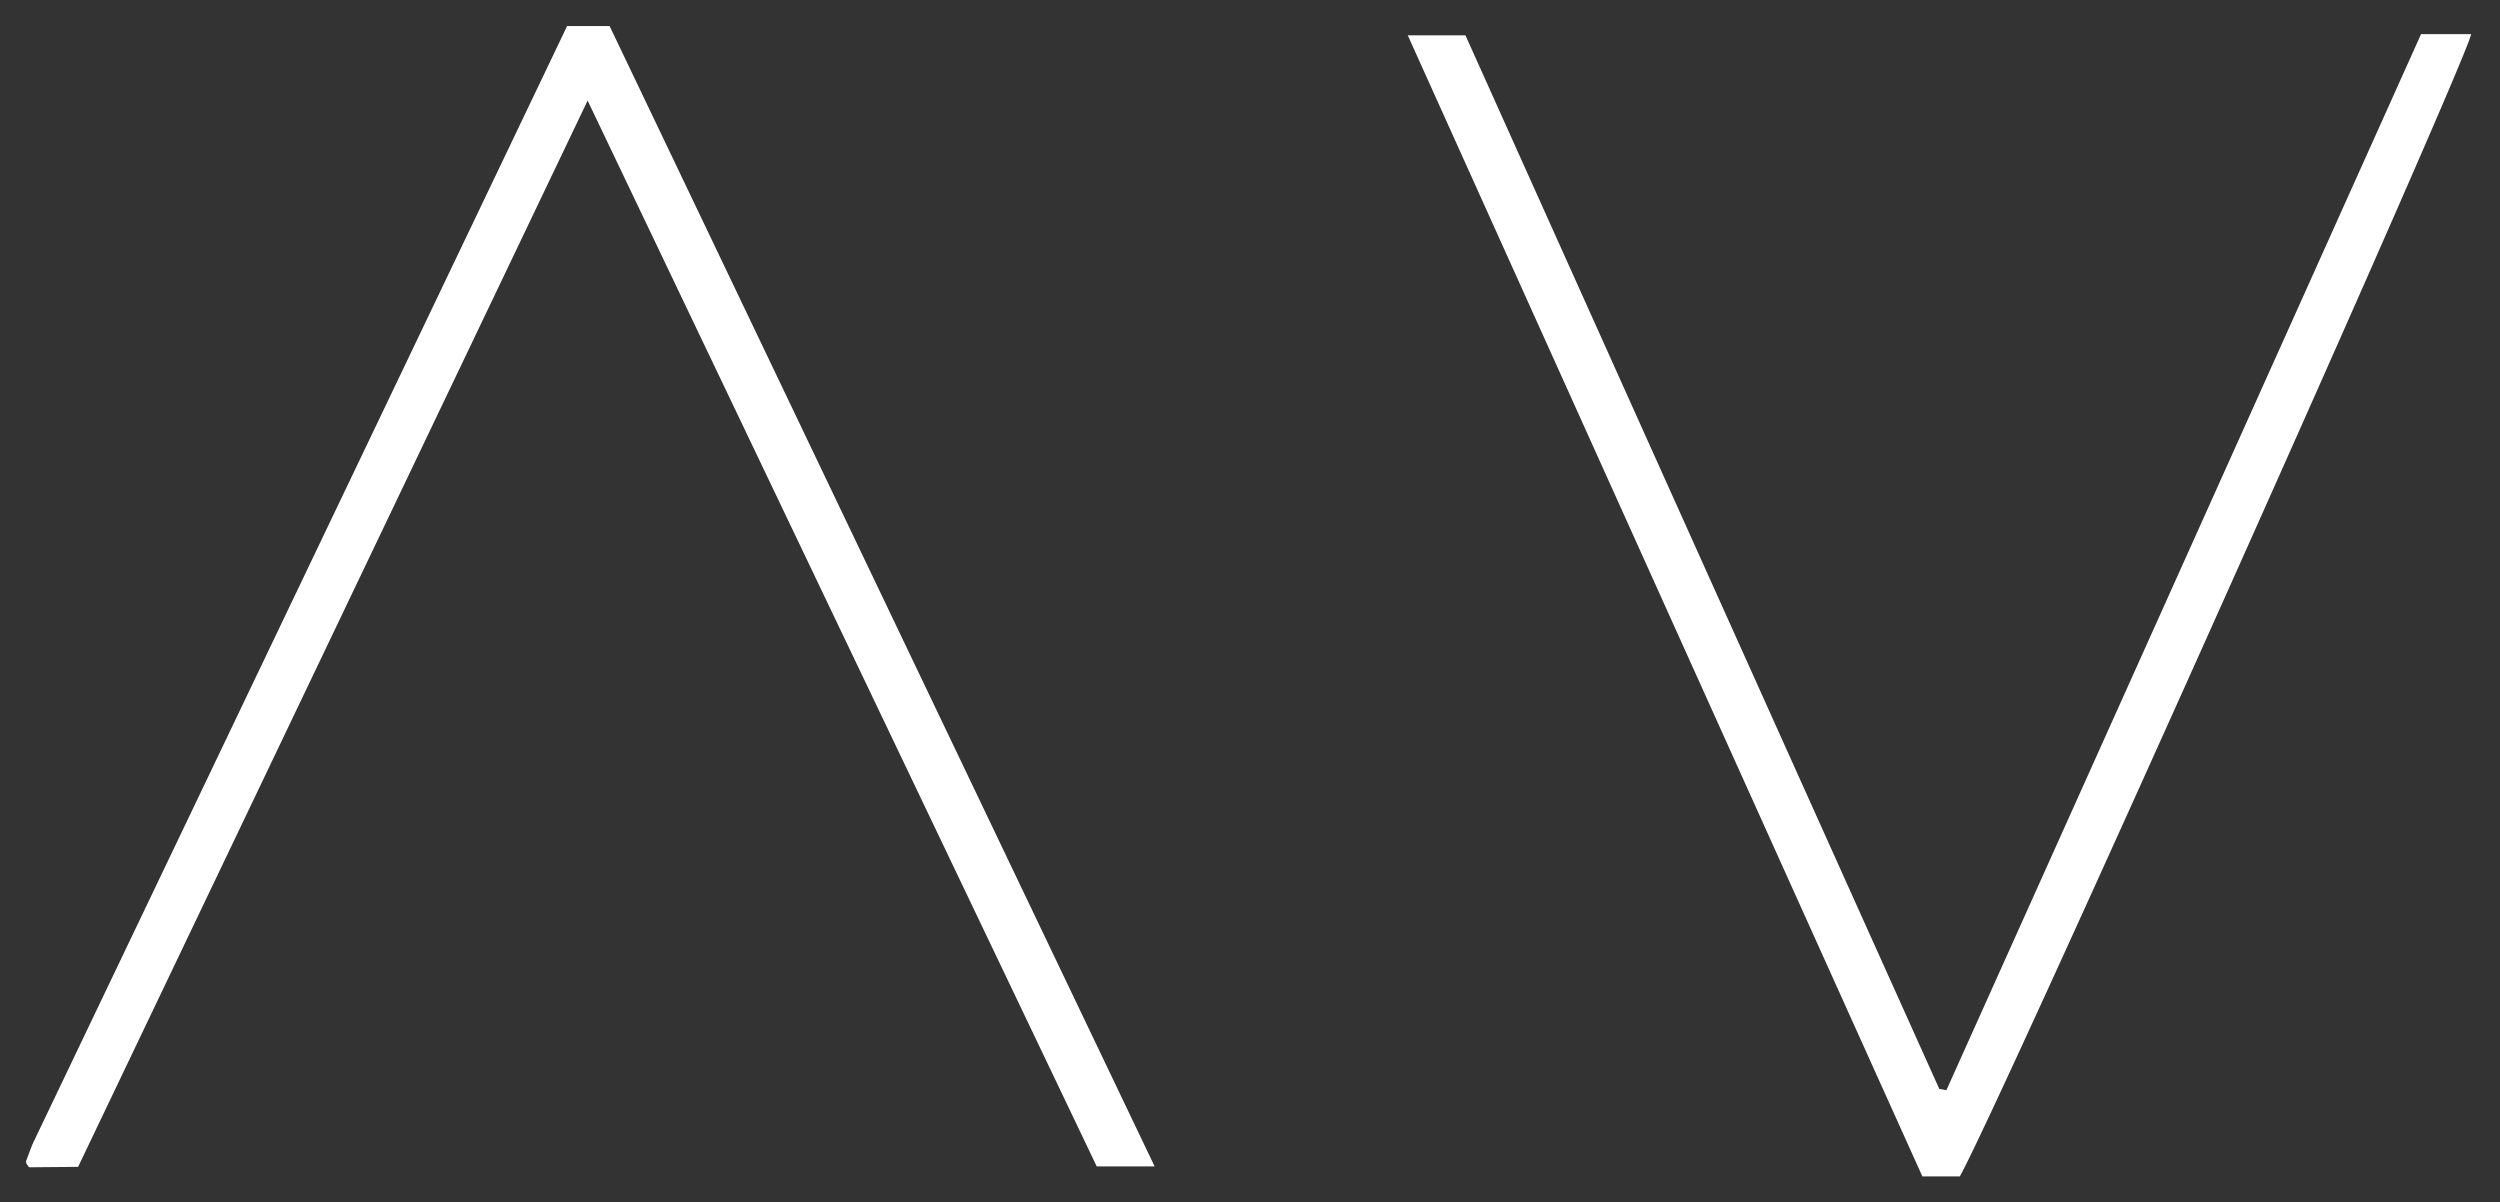 <svg xmlns="http://www.w3.org/2000/svg" width="48.011" height="23.092" viewBox="0 0 48.011 23.092"><rect x="0" y="0" width="48.011" height="23.092" fill="#333333" stroke="none"/><path id="Union_1" data-name="Union 1" d="M36.418,22.375,26.535.461h1.108q4.531,10.082,9.1,20.234l.136.025L45.995.438h.961c-.046.436-9.087,20.641-9.819,21.937ZM.06,22.2a.315.315,0,0,1-.038-.051A.1.1,0,0,1,0,22.084c.05-.13.094-.263.152-.387Q5.268,11,10.391.283h.816l10.467,21.9H20.562L10.785,1.715,1,22.192Z" transform="translate(0.5 0.217)" fill="#fff" stroke="rgba(0,0,0,0)" stroke-miterlimit="10" stroke-width="1"></path></svg>
